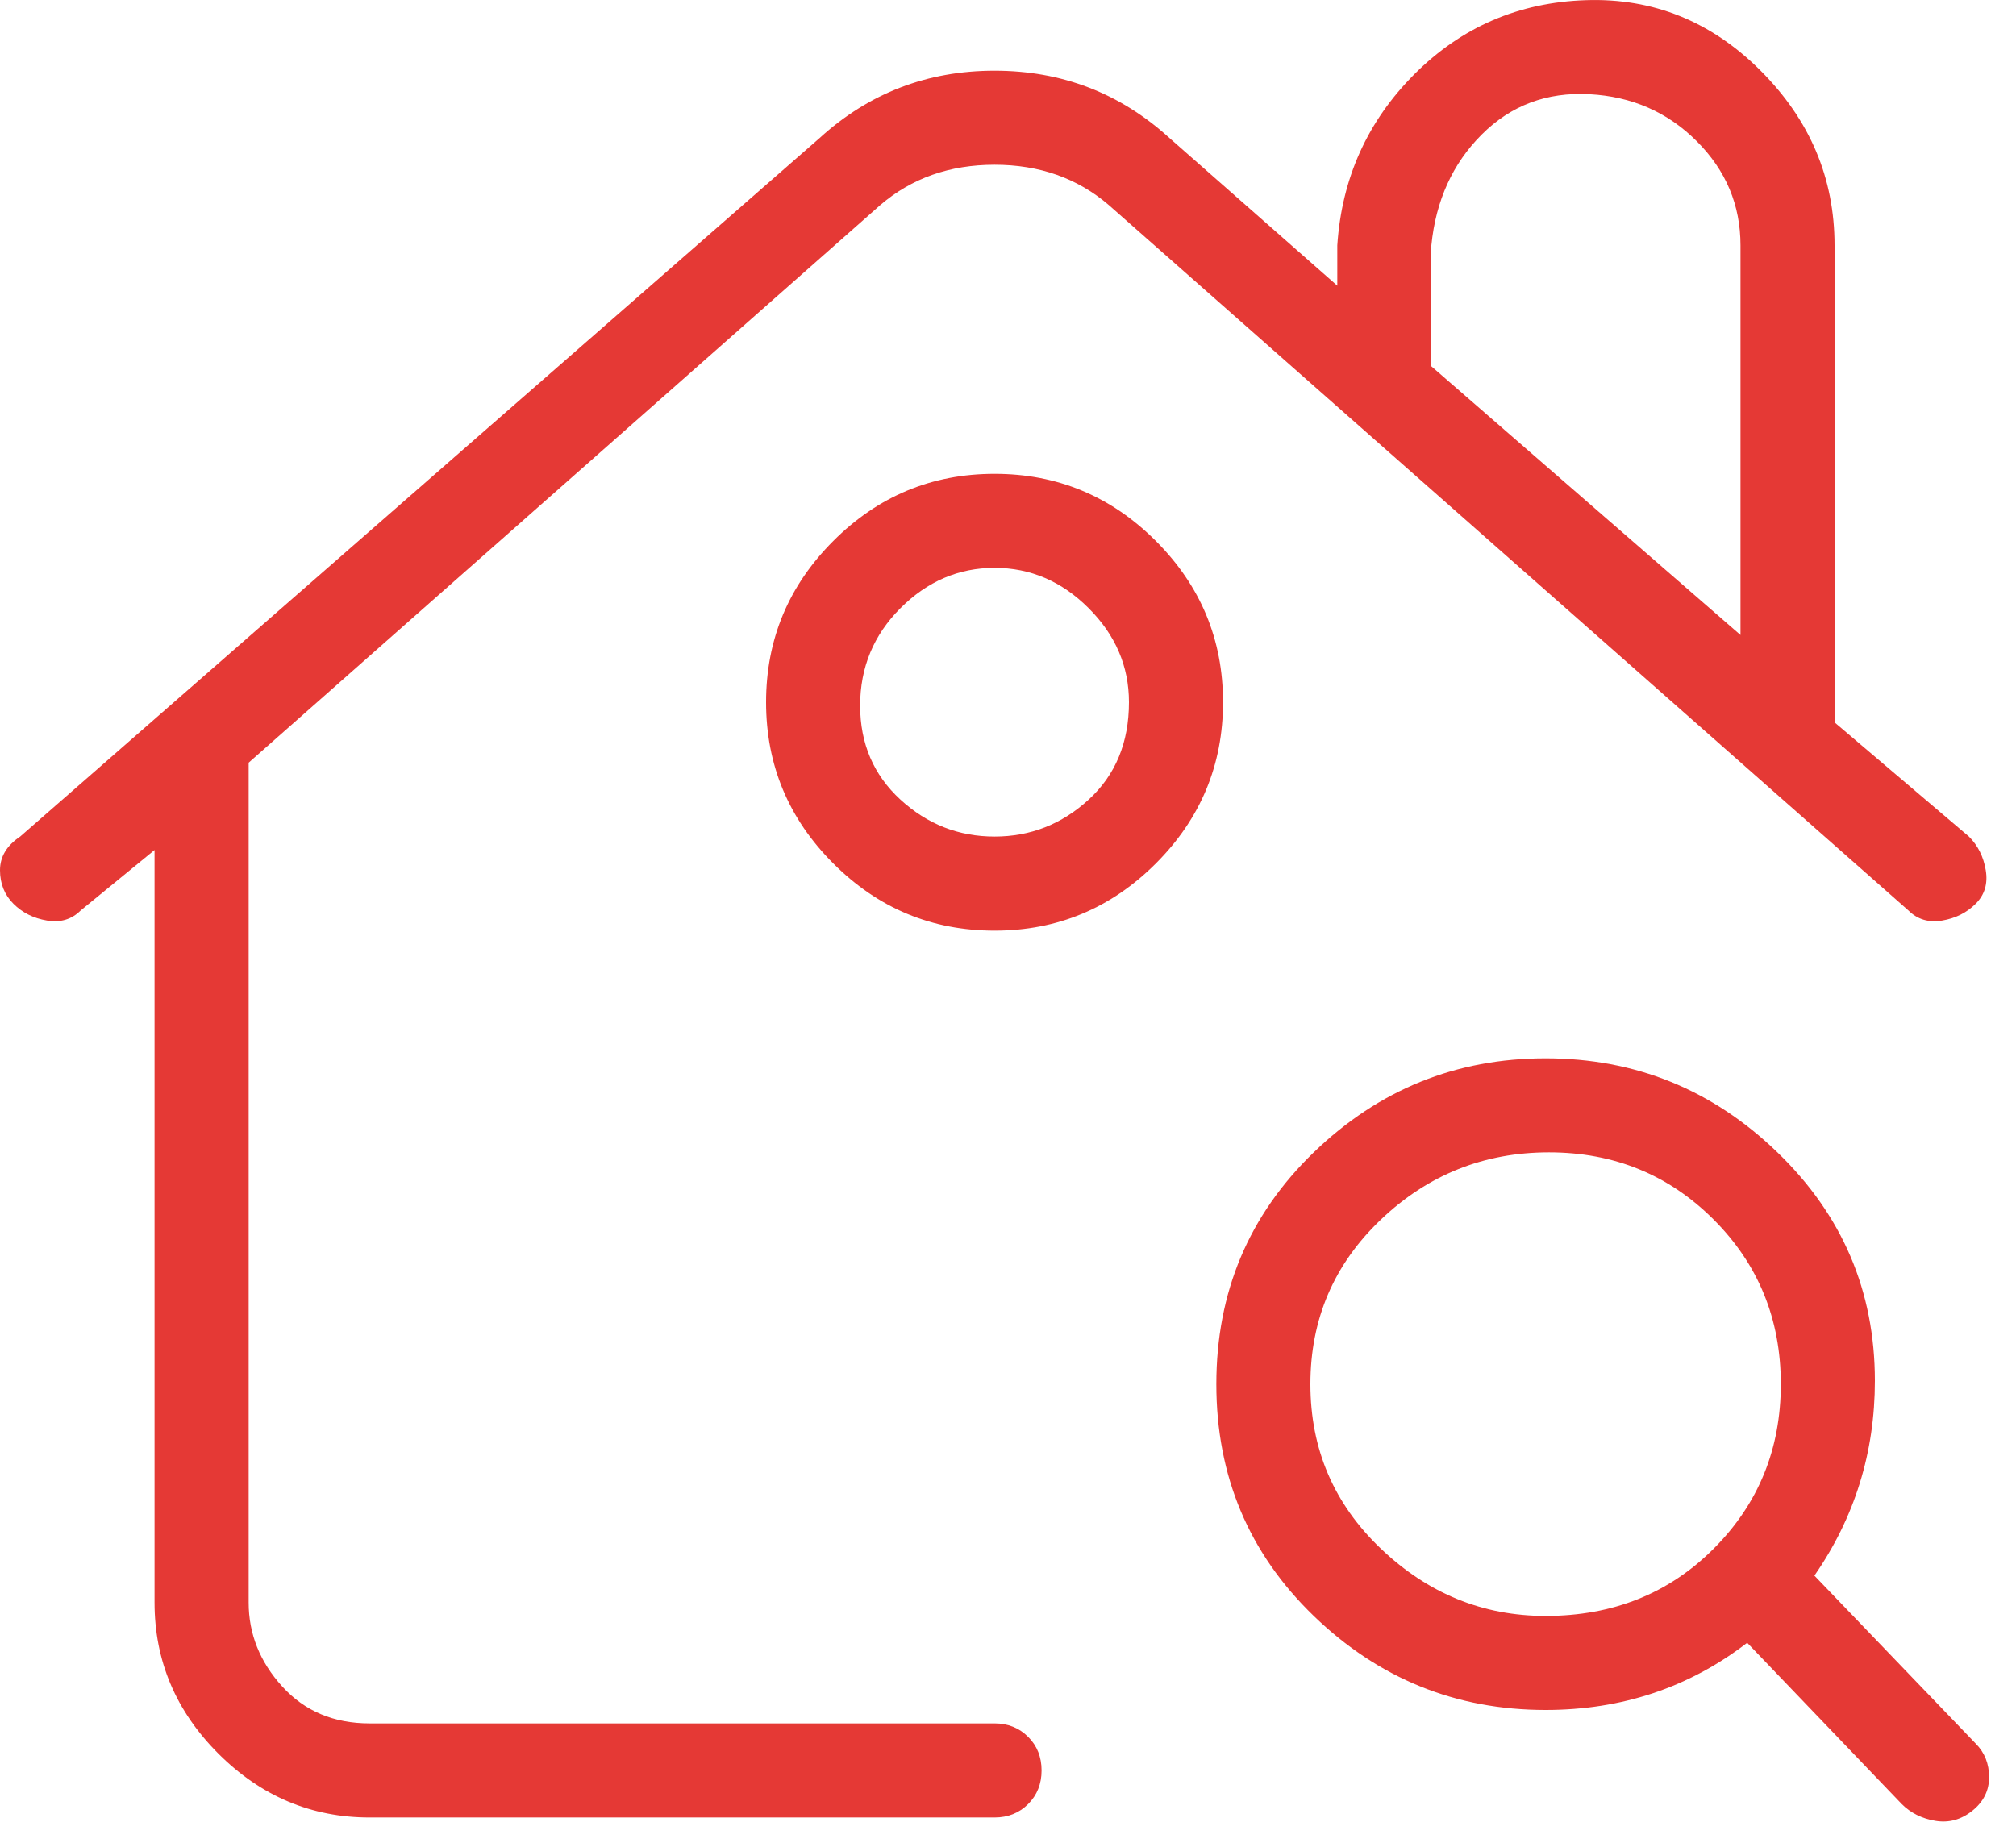 <svg width="35" height="32" viewBox="0 0 35 32" fill="none" xmlns="http://www.w3.org/2000/svg">
<path d="M17.267 29.927H6.417C5.794 29.927 5.289 29.714 4.9 29.286C4.511 28.858 4.317 28.372 4.317 27.828V13.244L15.283 3.561C15.828 3.094 16.489 2.861 17.267 2.861C18.044 2.861 18.706 3.094 19.25 3.561L33.133 15.811C33.289 15.966 33.483 16.025 33.717 15.986C33.95 15.947 34.144 15.85 34.3 15.694C34.456 15.539 34.514 15.344 34.475 15.111C34.436 14.877 34.339 14.683 34.183 14.527L31.85 12.544V4.261C31.85 3.094 31.422 2.083 30.567 1.228C29.711 0.372 28.7 -0.036 27.533 0.003C26.367 0.041 25.375 0.469 24.558 1.286C23.742 2.103 23.294 3.094 23.217 4.261V4.961L20.3 2.394C19.444 1.616 18.433 1.228 17.267 1.228C16.1 1.228 15.089 1.616 14.233 2.394L0.35 14.527C0.117 14.683 0 14.877 0 15.111C0 15.344 0.078 15.539 0.233 15.694C0.389 15.85 0.583 15.947 0.817 15.986C1.05 16.025 1.244 15.966 1.4 15.811L2.683 14.761V27.828C2.683 28.839 3.053 29.714 3.792 30.453C4.531 31.191 5.406 31.561 6.417 31.561H17.267C17.5 31.561 17.694 31.483 17.85 31.328C18.006 31.172 18.083 30.977 18.083 30.744C18.083 30.511 18.006 30.316 17.85 30.161C17.694 30.005 17.5 29.927 17.267 29.927ZM24.85 4.261C24.928 3.483 25.219 2.841 25.725 2.336C26.231 1.83 26.853 1.597 27.592 1.636C28.331 1.675 28.953 1.947 29.458 2.453C29.964 2.958 30.217 3.561 30.217 4.261V11.027L24.85 6.361V4.261ZM17.267 8.228C16.178 8.228 15.244 8.616 14.467 9.394C13.689 10.172 13.3 11.105 13.3 12.194C13.3 13.283 13.689 14.216 14.467 14.994C15.244 15.772 16.178 16.161 17.267 16.161C18.356 16.161 19.289 15.772 20.067 14.994C20.844 14.216 21.233 13.283 21.233 12.194C21.233 11.105 20.844 10.172 20.067 9.394C19.289 8.616 18.356 8.228 17.267 8.228ZM19.6 12.194C19.6 12.894 19.367 13.458 18.9 13.886C18.433 14.314 17.889 14.527 17.267 14.527C16.644 14.527 16.1 14.314 15.633 13.886C15.167 13.458 14.933 12.914 14.933 12.252C14.933 11.591 15.167 11.027 15.633 10.561C16.1 10.094 16.644 9.861 17.267 9.861C17.889 9.861 18.433 10.094 18.9 10.561C19.367 11.027 19.6 11.572 19.6 12.194ZM34.3 30.277L31.5 27.361C32.2 26.35 32.55 25.222 32.55 23.977C32.55 22.422 31.986 21.1 30.858 20.011C29.731 18.922 28.389 18.378 26.833 18.378C25.278 18.378 23.936 18.922 22.808 20.011C21.681 21.1 21.117 22.441 21.117 24.036C21.117 25.63 21.681 26.972 22.808 28.061C23.936 29.15 25.278 29.694 26.833 29.694C28.156 29.694 29.322 29.305 30.333 28.527L33.017 31.328C33.172 31.483 33.367 31.58 33.6 31.619C33.833 31.658 34.047 31.6 34.242 31.444C34.436 31.289 34.533 31.094 34.533 30.861C34.533 30.628 34.456 30.433 34.3 30.277ZM26.833 28.061C25.744 28.061 24.792 27.672 23.975 26.894C23.158 26.116 22.75 25.164 22.75 24.036C22.75 22.908 23.158 21.955 23.975 21.177C24.792 20.4 25.764 20.011 26.892 20.011C28.019 20.011 28.972 20.4 29.75 21.177C30.528 21.955 30.917 22.908 30.917 24.036C30.917 25.164 30.528 26.116 29.75 26.894C28.972 27.672 28 28.061 26.833 28.061Z" fill="#E53935"/>
</svg>
